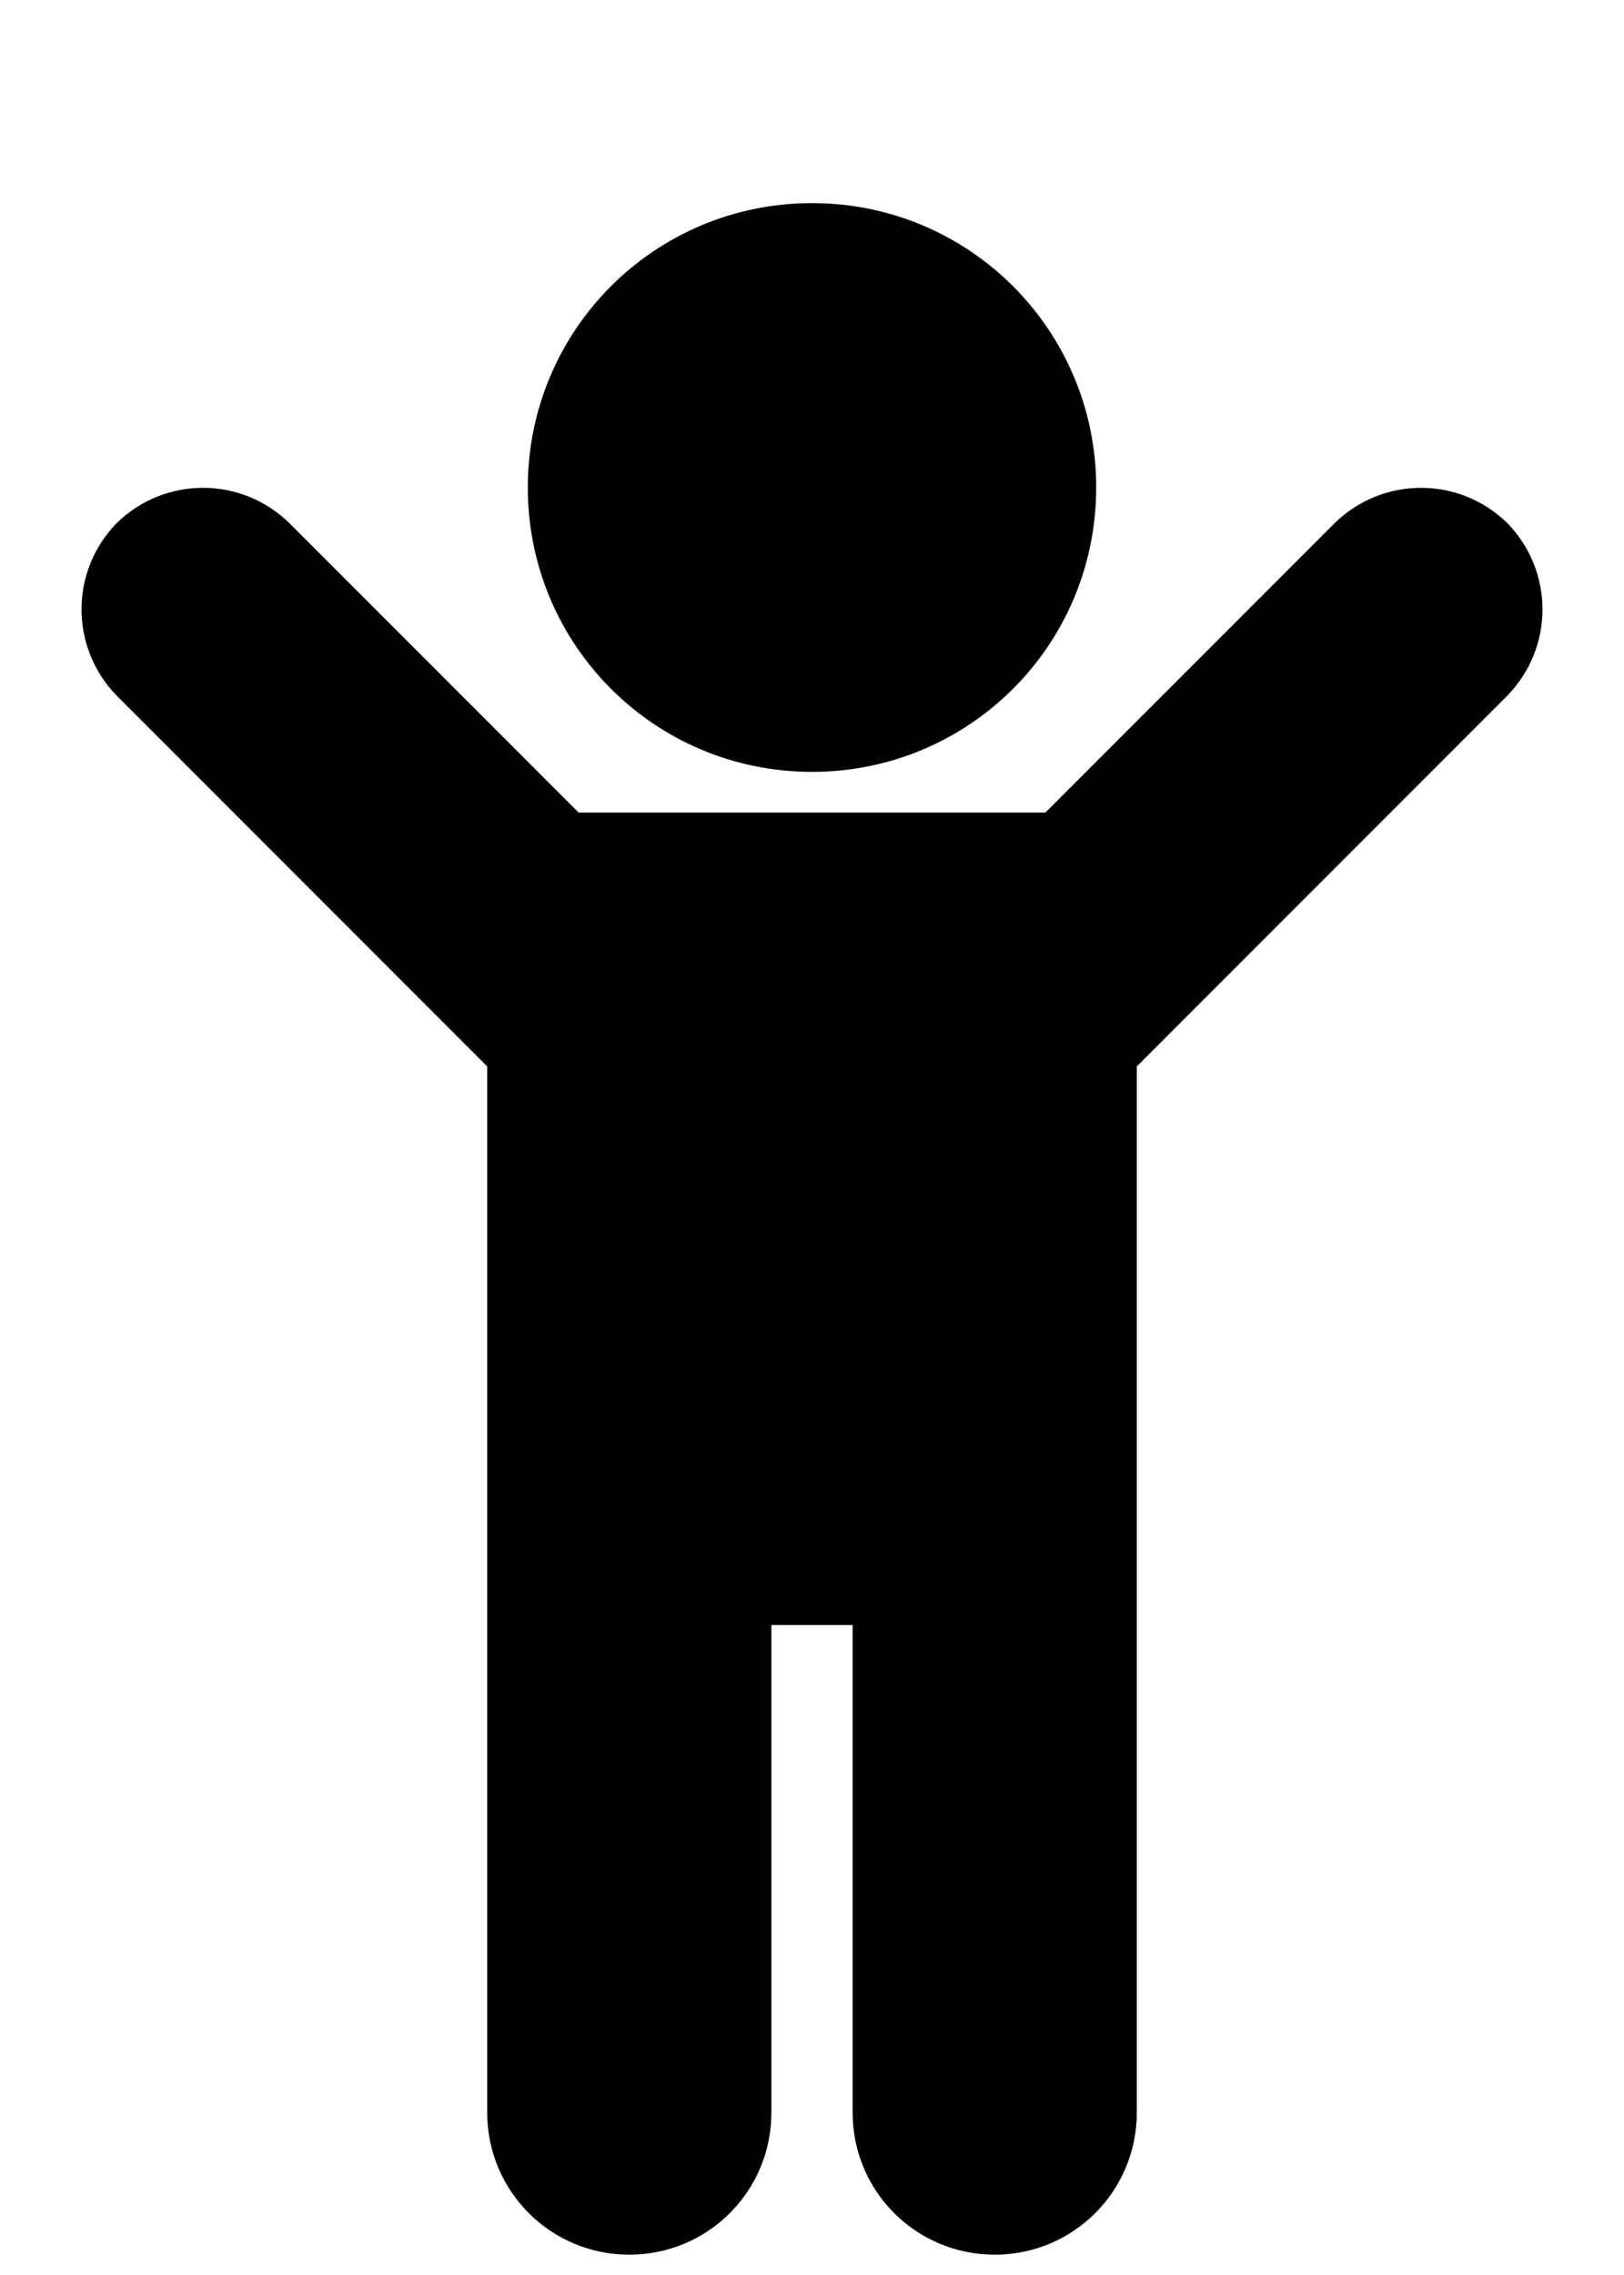 <!-- Generated by IcoMoon.io -->
<svg version="1.1" xmlns="http://www.w3.org/2000/svg" width="320" height="448" viewBox="0 0 320 448">
<g id="icomoon-ignore">
</g>
<path d="M297 137l-73 73v206c0 15.5-12.5 28-28 28s-28-12.5-28-28v-96h-16v96c0 15.5-12.5 28-28 28s-28-12.5-28-28v-206l-73-73c-9.25-9.5-9.25-24.5 0-34 9.5-9.25 24.5-9.25 34 0l57 57h92l57-57c9.5-9.25 24.5-9.25 34 0 9.25 9.5 9.25 24.5 0 34zM216 96c0 31-25 56-56 56s-56-25-56-56 25-56 56-56 56 25 56 56z"></path>
</svg>
